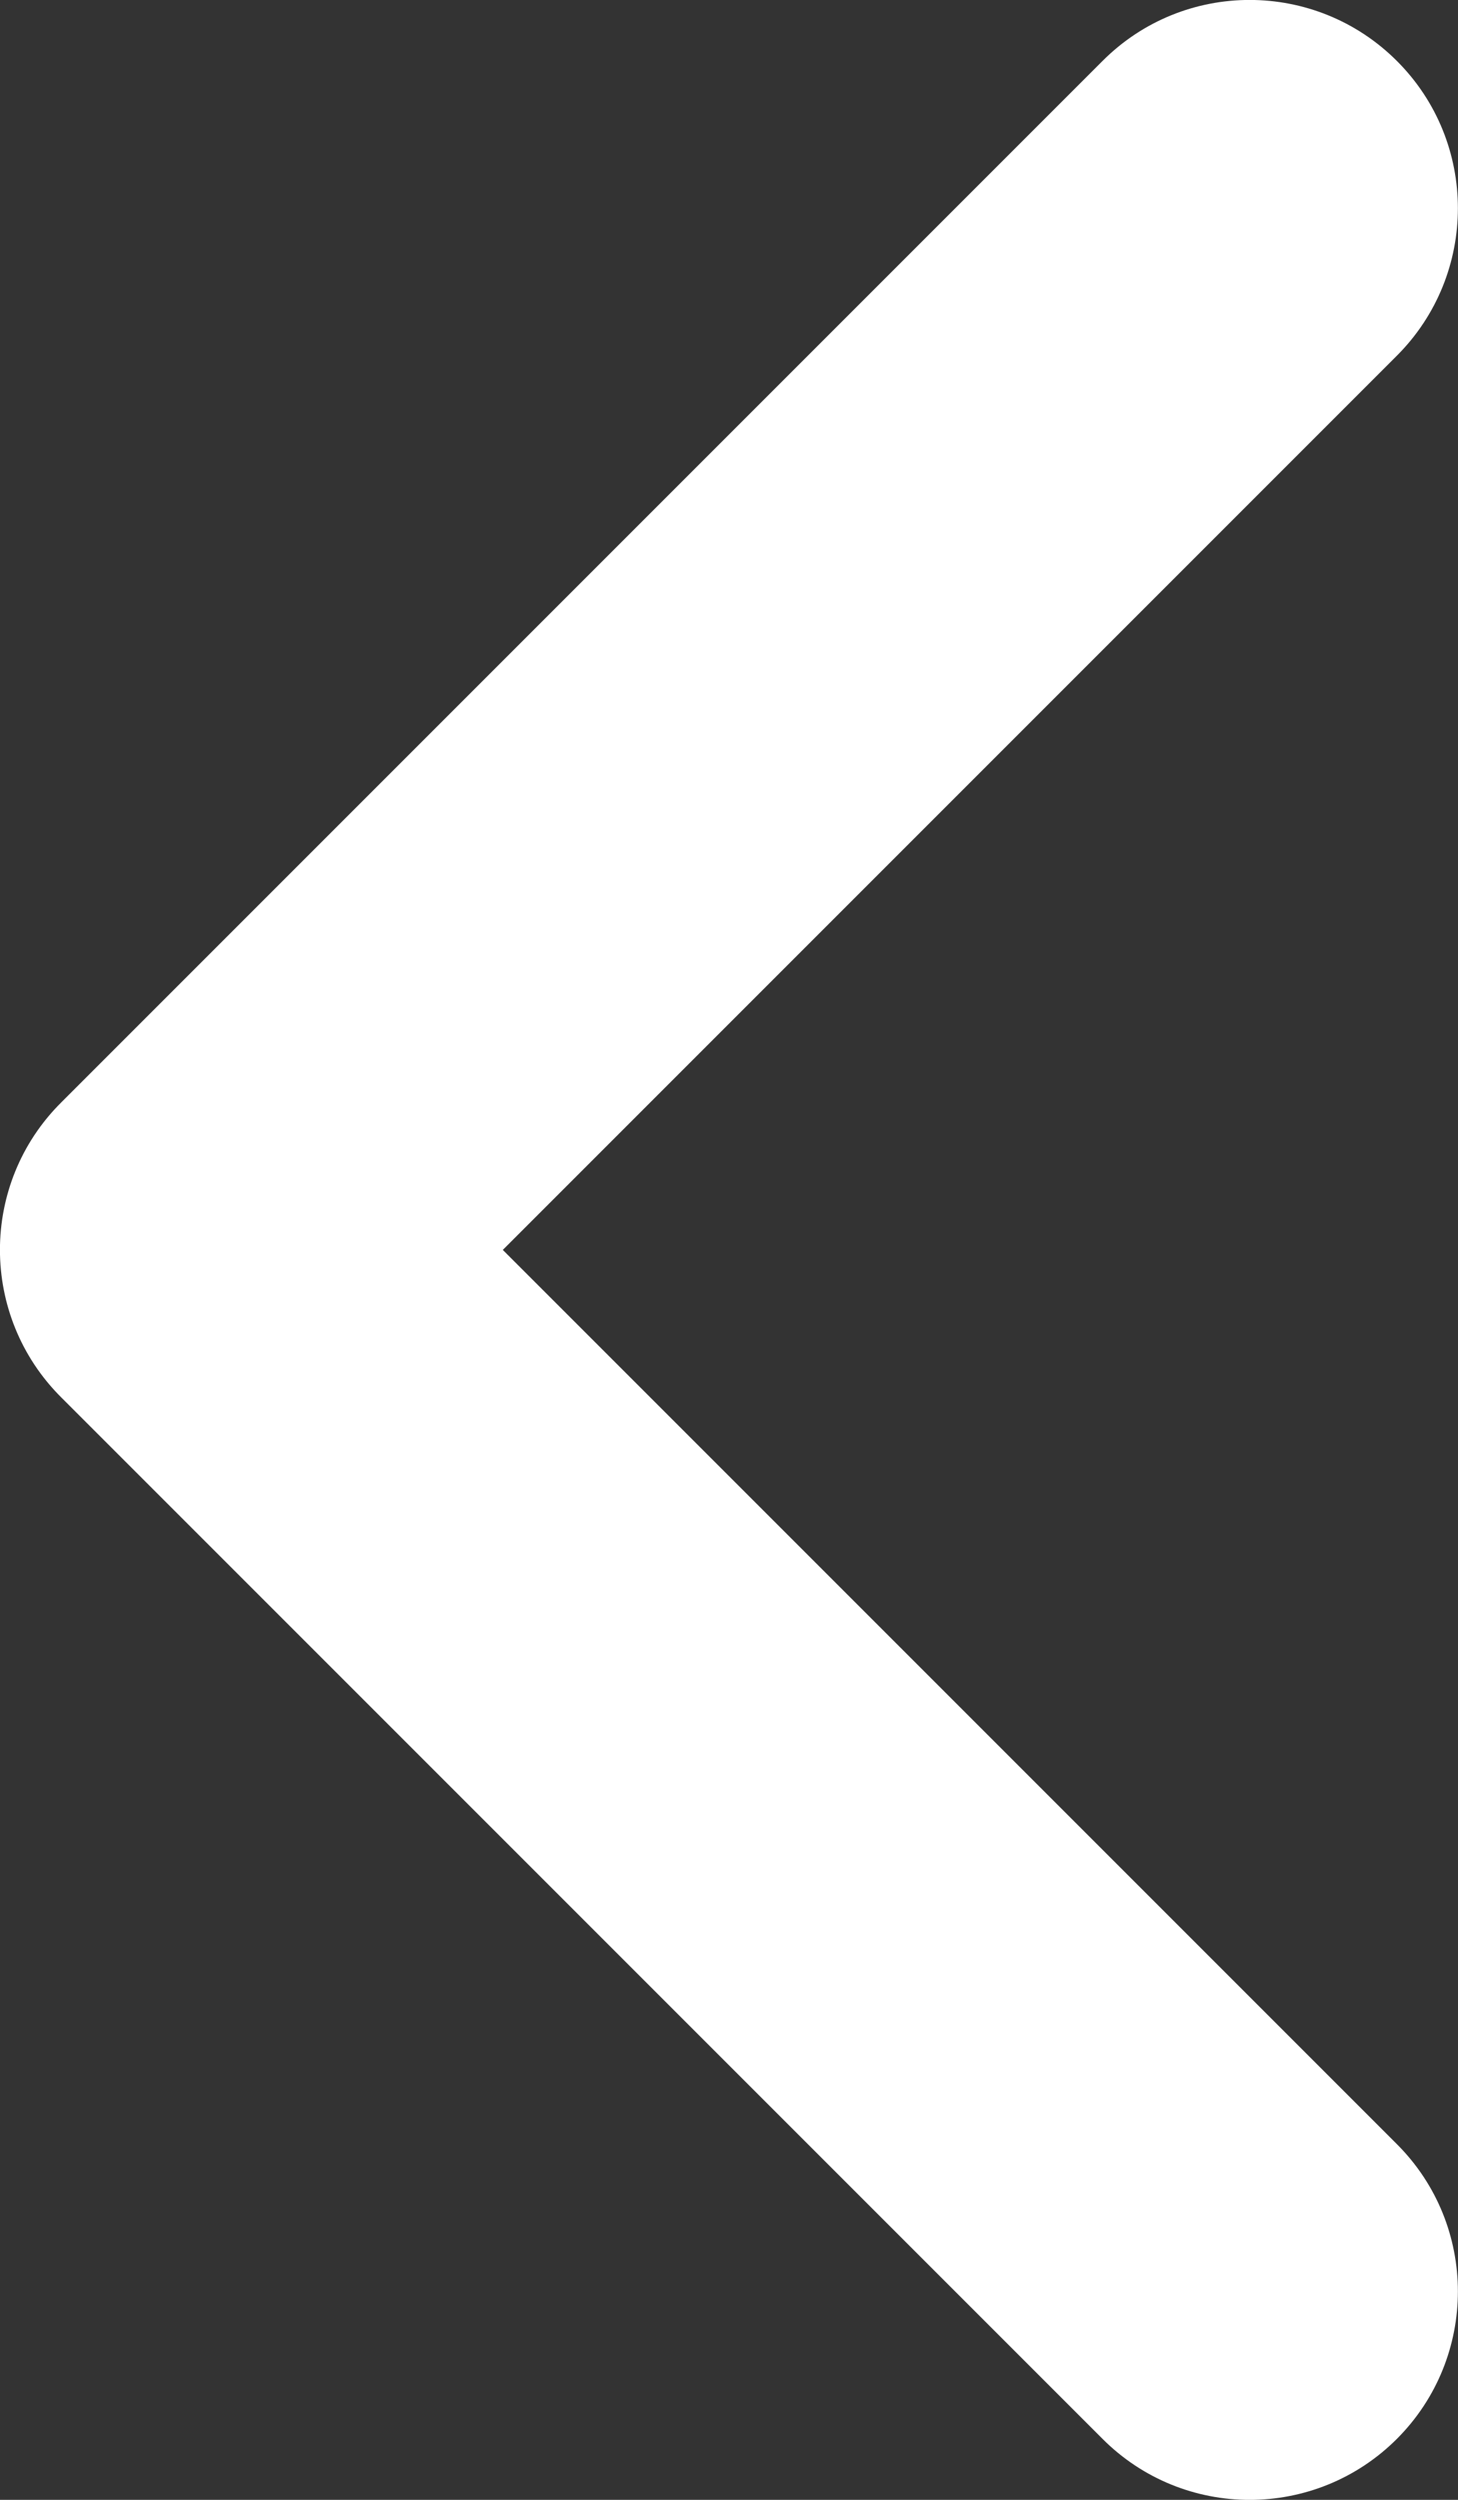 <svg width="7" height="12" viewBox="0 0 7 12" fill="none" xmlns="http://www.w3.org/2000/svg">
<rect x="0" y="0" width="7" height="12" fill="#333333" stroke="none"/>
<path d="M6.707 0.293C6.316 -0.098 5.683 -0.098 5.293 0.293L0.293 5.293C-0.098 5.683 -0.098 6.316 0.293 6.707L5.293 11.707C5.683 12.098 6.316 12.098 6.707 11.707C7.097 11.316 7.097 10.683 6.707 10.293L2.414 6L6.707 1.707C7.097 1.316 7.097 0.683 6.707 0.293Z" fill="white"/>
</svg>
